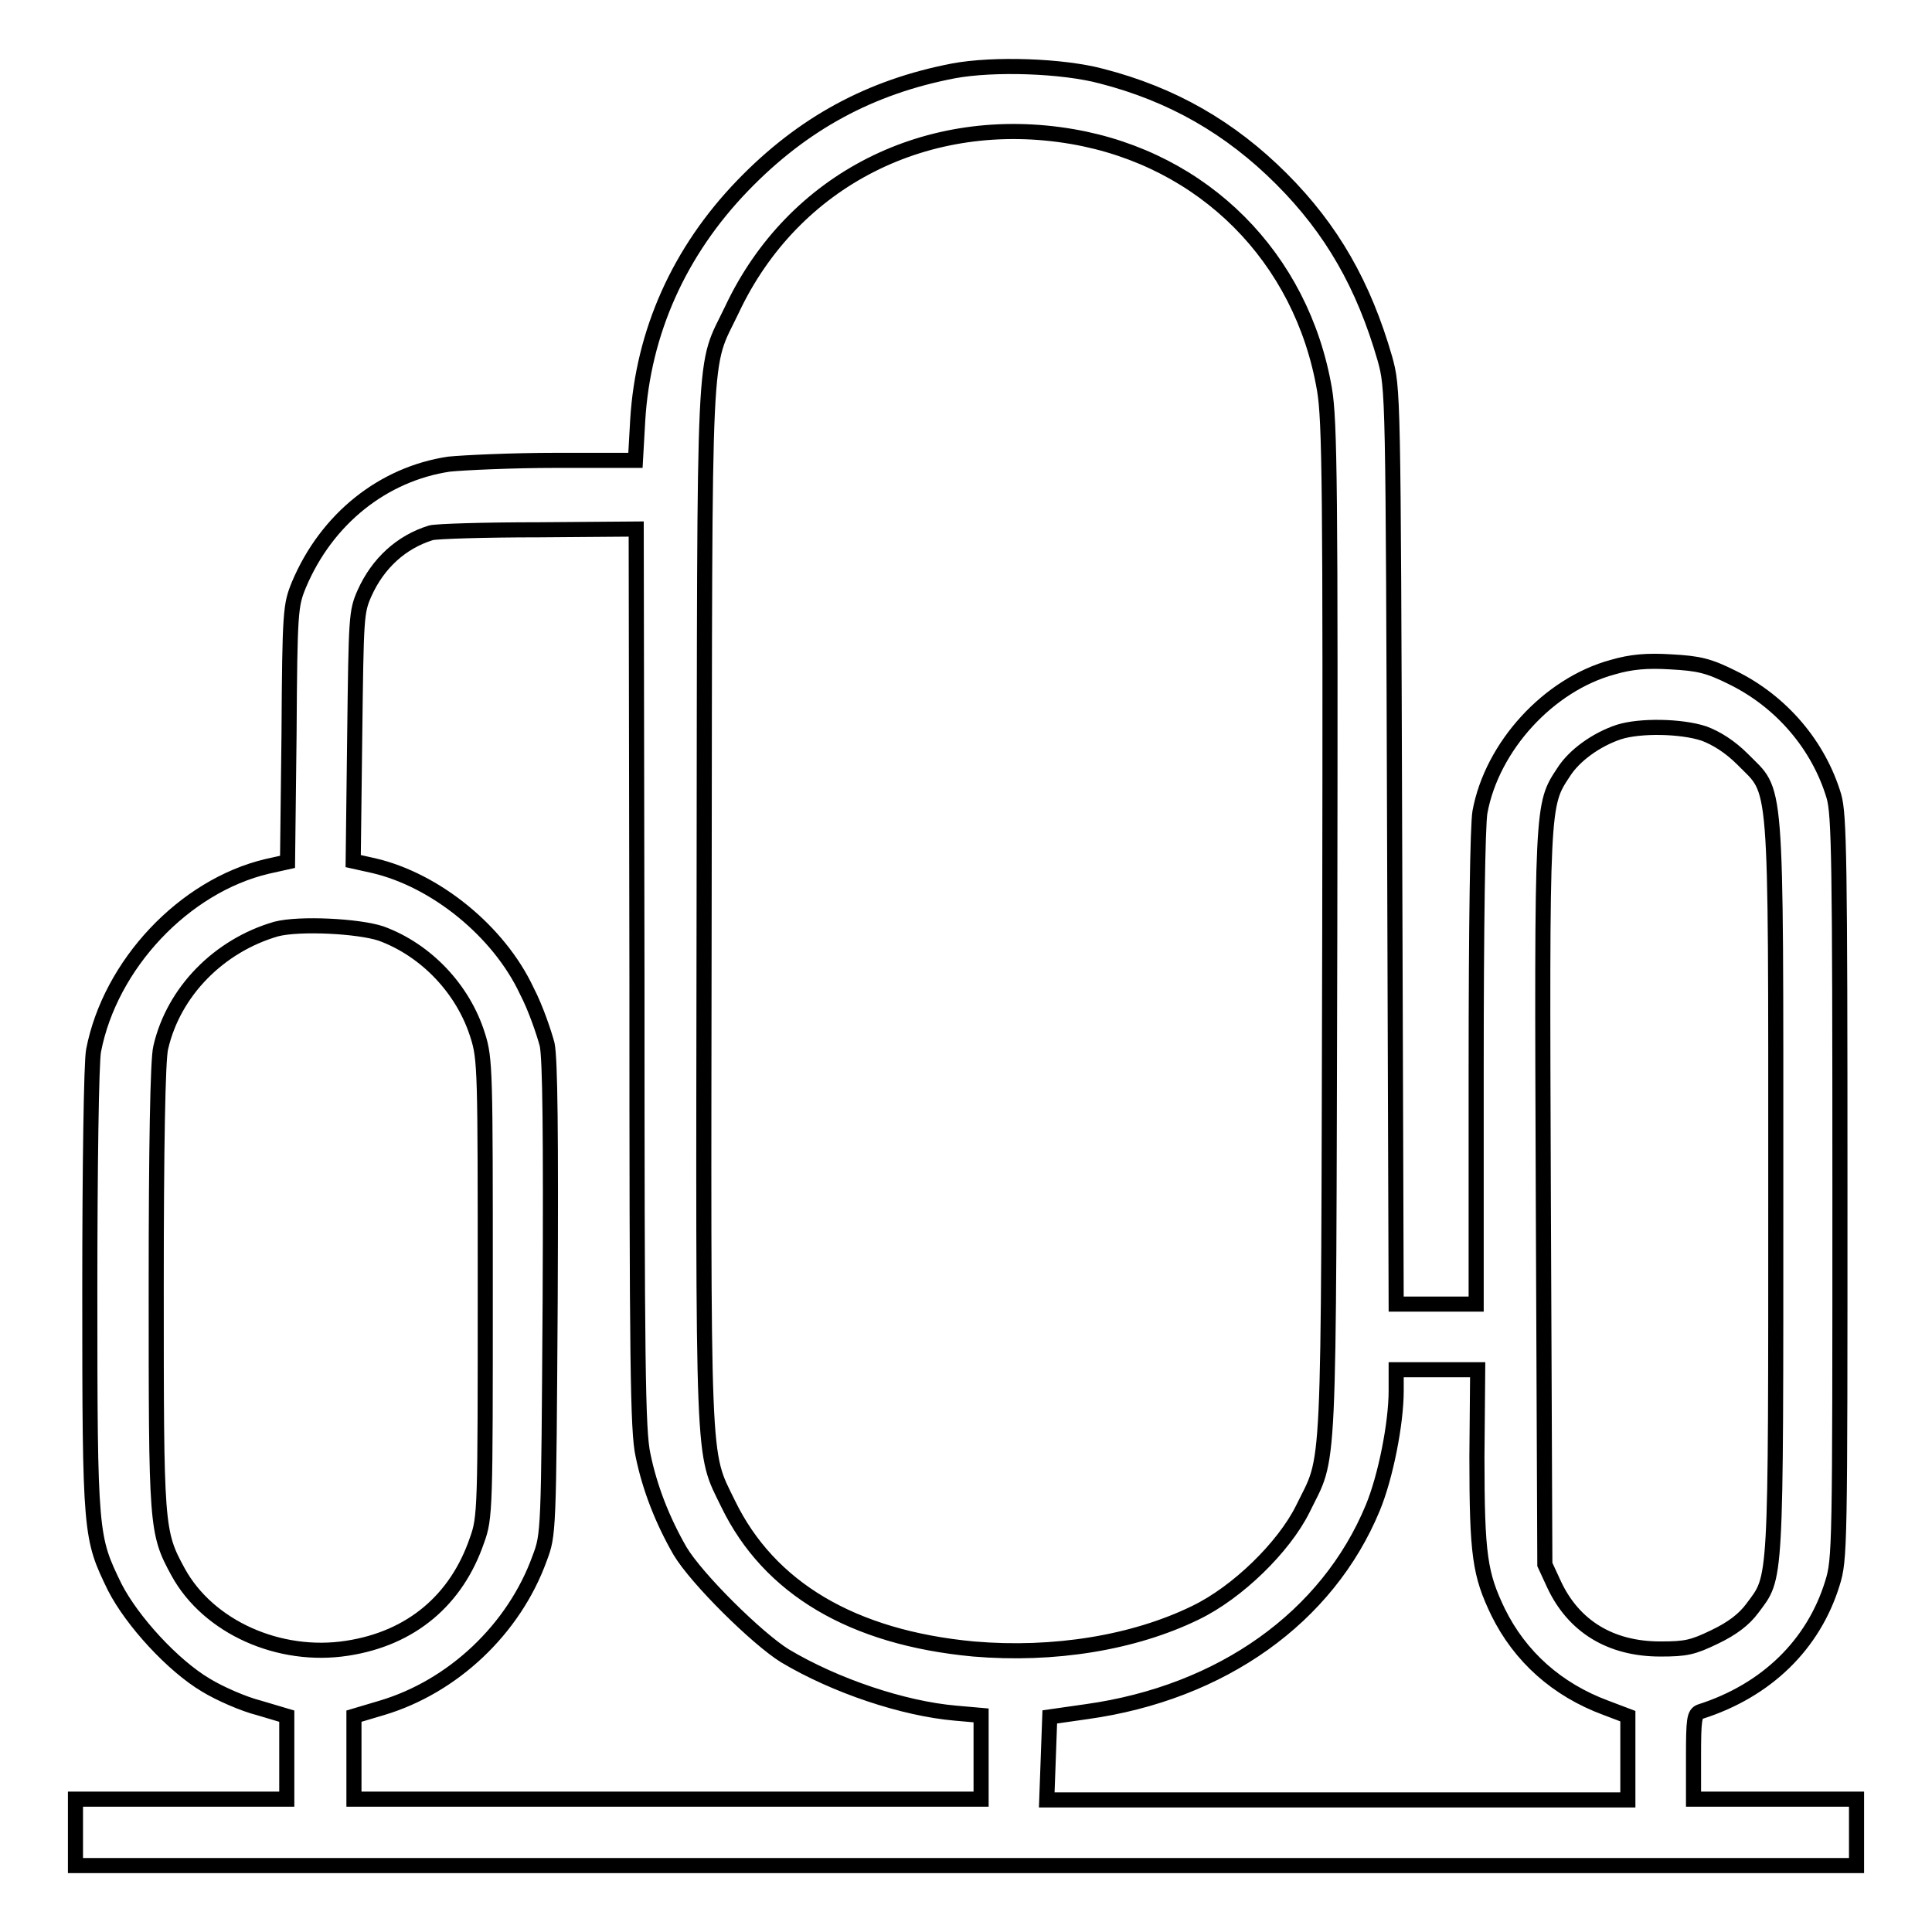 <?xml version="1.0" encoding="utf-8"?>
<!-- Svg Vector Icons : http://www.onlinewebfonts.com/icon -->
<!DOCTYPE svg PUBLIC "-//W3C//DTD SVG 1.1//EN" "http://www.w3.org/Graphics/SVG/1.1/DTD/svg11.dtd">
<svg version="1.1" xmlns="http://www.w3.org/2000/svg" xmlns:xlink="http://www.w3.org/1999/xlink" x="0px" y="0px" viewBox="0 0 256 256" enable-background="new 0 0 256 256" xml:space="preserve">
<g><g><g><path stroke-width="2" fill-opacity="0" stroke="#000000"  d="M126.3,9.4c-10.9,2.1-19.9,6.9-27.9,15.2C90,33.3,85.2,44,84.5,55.7l-0.3,5.3H73.7c-5.8,0-12.2,0.3-14.2,0.5c-8.7,1.3-16.2,7.2-19.9,16c-1.1,2.7-1.2,3.4-1.3,19.7l-0.2,17l-2.7,0.6c-11,2.6-20.8,13-23,24.4c-0.3,1.4-0.5,15.7-0.5,31.8c0,32.5,0.1,32.7,3.3,39.3c2.3,4.5,7.7,10.4,12.1,13c1.8,1.1,5,2.5,7,3l3.7,1.1v5.5v5.5H24.1H10v4.4v4.4h118h118v-4.4v-4.4h-10.8h-10.8v-5.6c0-5,0.1-5.7,0.9-6c8.8-2.8,15-8.9,17.5-17c1-3.2,1-4.6,1-52.4c0-43.5-0.1-49.5-0.8-51.9c-2-6.7-6.9-12.5-13.4-15.7c-3.2-1.6-4.5-1.9-8.2-2.1c-3.2-0.2-5.3,0-7.7,0.7c-8.5,2.3-16,10.5-17.6,19.2c-0.3,1.7-0.5,14.9-0.5,34v31.2h-5.4H185l-0.2-60.7c-0.2-60.5-0.2-60.6-1.3-64.6c-2.8-9.7-7-17.1-13.7-23.8c-6.8-6.8-14.5-11.2-23.8-13.6C140.8,8.7,131.6,8.4,126.3,9.4z M142.1,18.1c17.4,3,30.4,16,33.4,33.5c0.7,4.1,0.8,13,0.7,71.8c-0.2,74.6,0.1,69-3.6,76.6c-2.5,5-8.6,11-14.2,13.7c-8.2,4-18.8,5.7-29.4,4.8c-16.1-1.5-27.1-8.1-32.5-19.2c-3.5-7.2-3.3-3.4-3.2-79.6C93.4,43,93.1,49.2,97,41C105.1,23.8,122.9,14.8,142.1,18.1z M84.4,129.6c0,51.2,0.1,60,0.8,63.2c0.9,4.4,2.6,8.7,4.9,12.7c2.2,3.7,10.2,11.6,13.9,13.9c6.7,4,15.7,7,22.6,7.6l3.4,0.3v5.5v5.6H88.5H46.9v-5.5v-5.5l3.7-1.1c9.4-2.8,17.5-10.4,20.9-19.8c1.2-3.2,1.2-3.2,1.4-34.2c0.1-22.1,0-31.9-0.4-33.9c-0.4-1.5-1.5-4.8-2.7-7.1c-3.7-7.9-12.1-14.7-20.3-16.6l-2.7-0.6L47,97.6c0.2-15.9,0.2-16.5,1.3-19c1.8-4,4.9-6.8,8.8-8c0.7-0.2,7.1-0.4,14.3-0.4l12.9-0.1L84.4,129.6L84.4,129.6z M225.8,97.2c1.6,0.6,3.4,1.7,5.1,3.4c4.6,4.7,4.4,1.1,4.4,56.7c0,53.4,0.1,51.5-3.1,55.8c-1.1,1.5-2.7,2.7-5,3.8c-2.9,1.4-3.8,1.6-7.2,1.6c-6.6,0-11.5-3-14.1-8.6l-1.2-2.6l-0.2-48.4c-0.2-52.7-0.2-52.2,2.7-56.6c1.4-2.2,4.3-4.3,7.3-5.3C217.3,96.1,222.8,96.2,225.8,97.2z M50.5,123.7c6,2.2,10.9,7.4,12.8,13.5c1,3.1,1,4.8,1,33.5c0,29.2,0,30.4-1.1,33.4c-2.7,7.9-8.7,13-17.2,14.3c-9,1.4-18.4-2.8-22.4-10.1c-2.9-5.3-2.9-6-2.9-37.9c0-18.1,0.2-30.1,0.6-31.6c1.7-7.4,7.7-13.5,15.3-15.7C39.7,122.3,47.5,122.7,50.5,123.7z M195.7,193c0,13.1,0.4,15.6,2.8,20.6c2.9,5.9,7.8,10.3,14.3,12.7l2.9,1.1v5.5v5.6h-38.5h-38.5l0.2-5.5l0.2-5.5l4.9-0.7c17.9-2.5,31.9-12.5,37.9-27c1.7-4.1,3.1-11.2,3.1-15.5v-2.8h5.4h5.4L195.7,193L195.7,193z"/></g></g></g>
</svg>